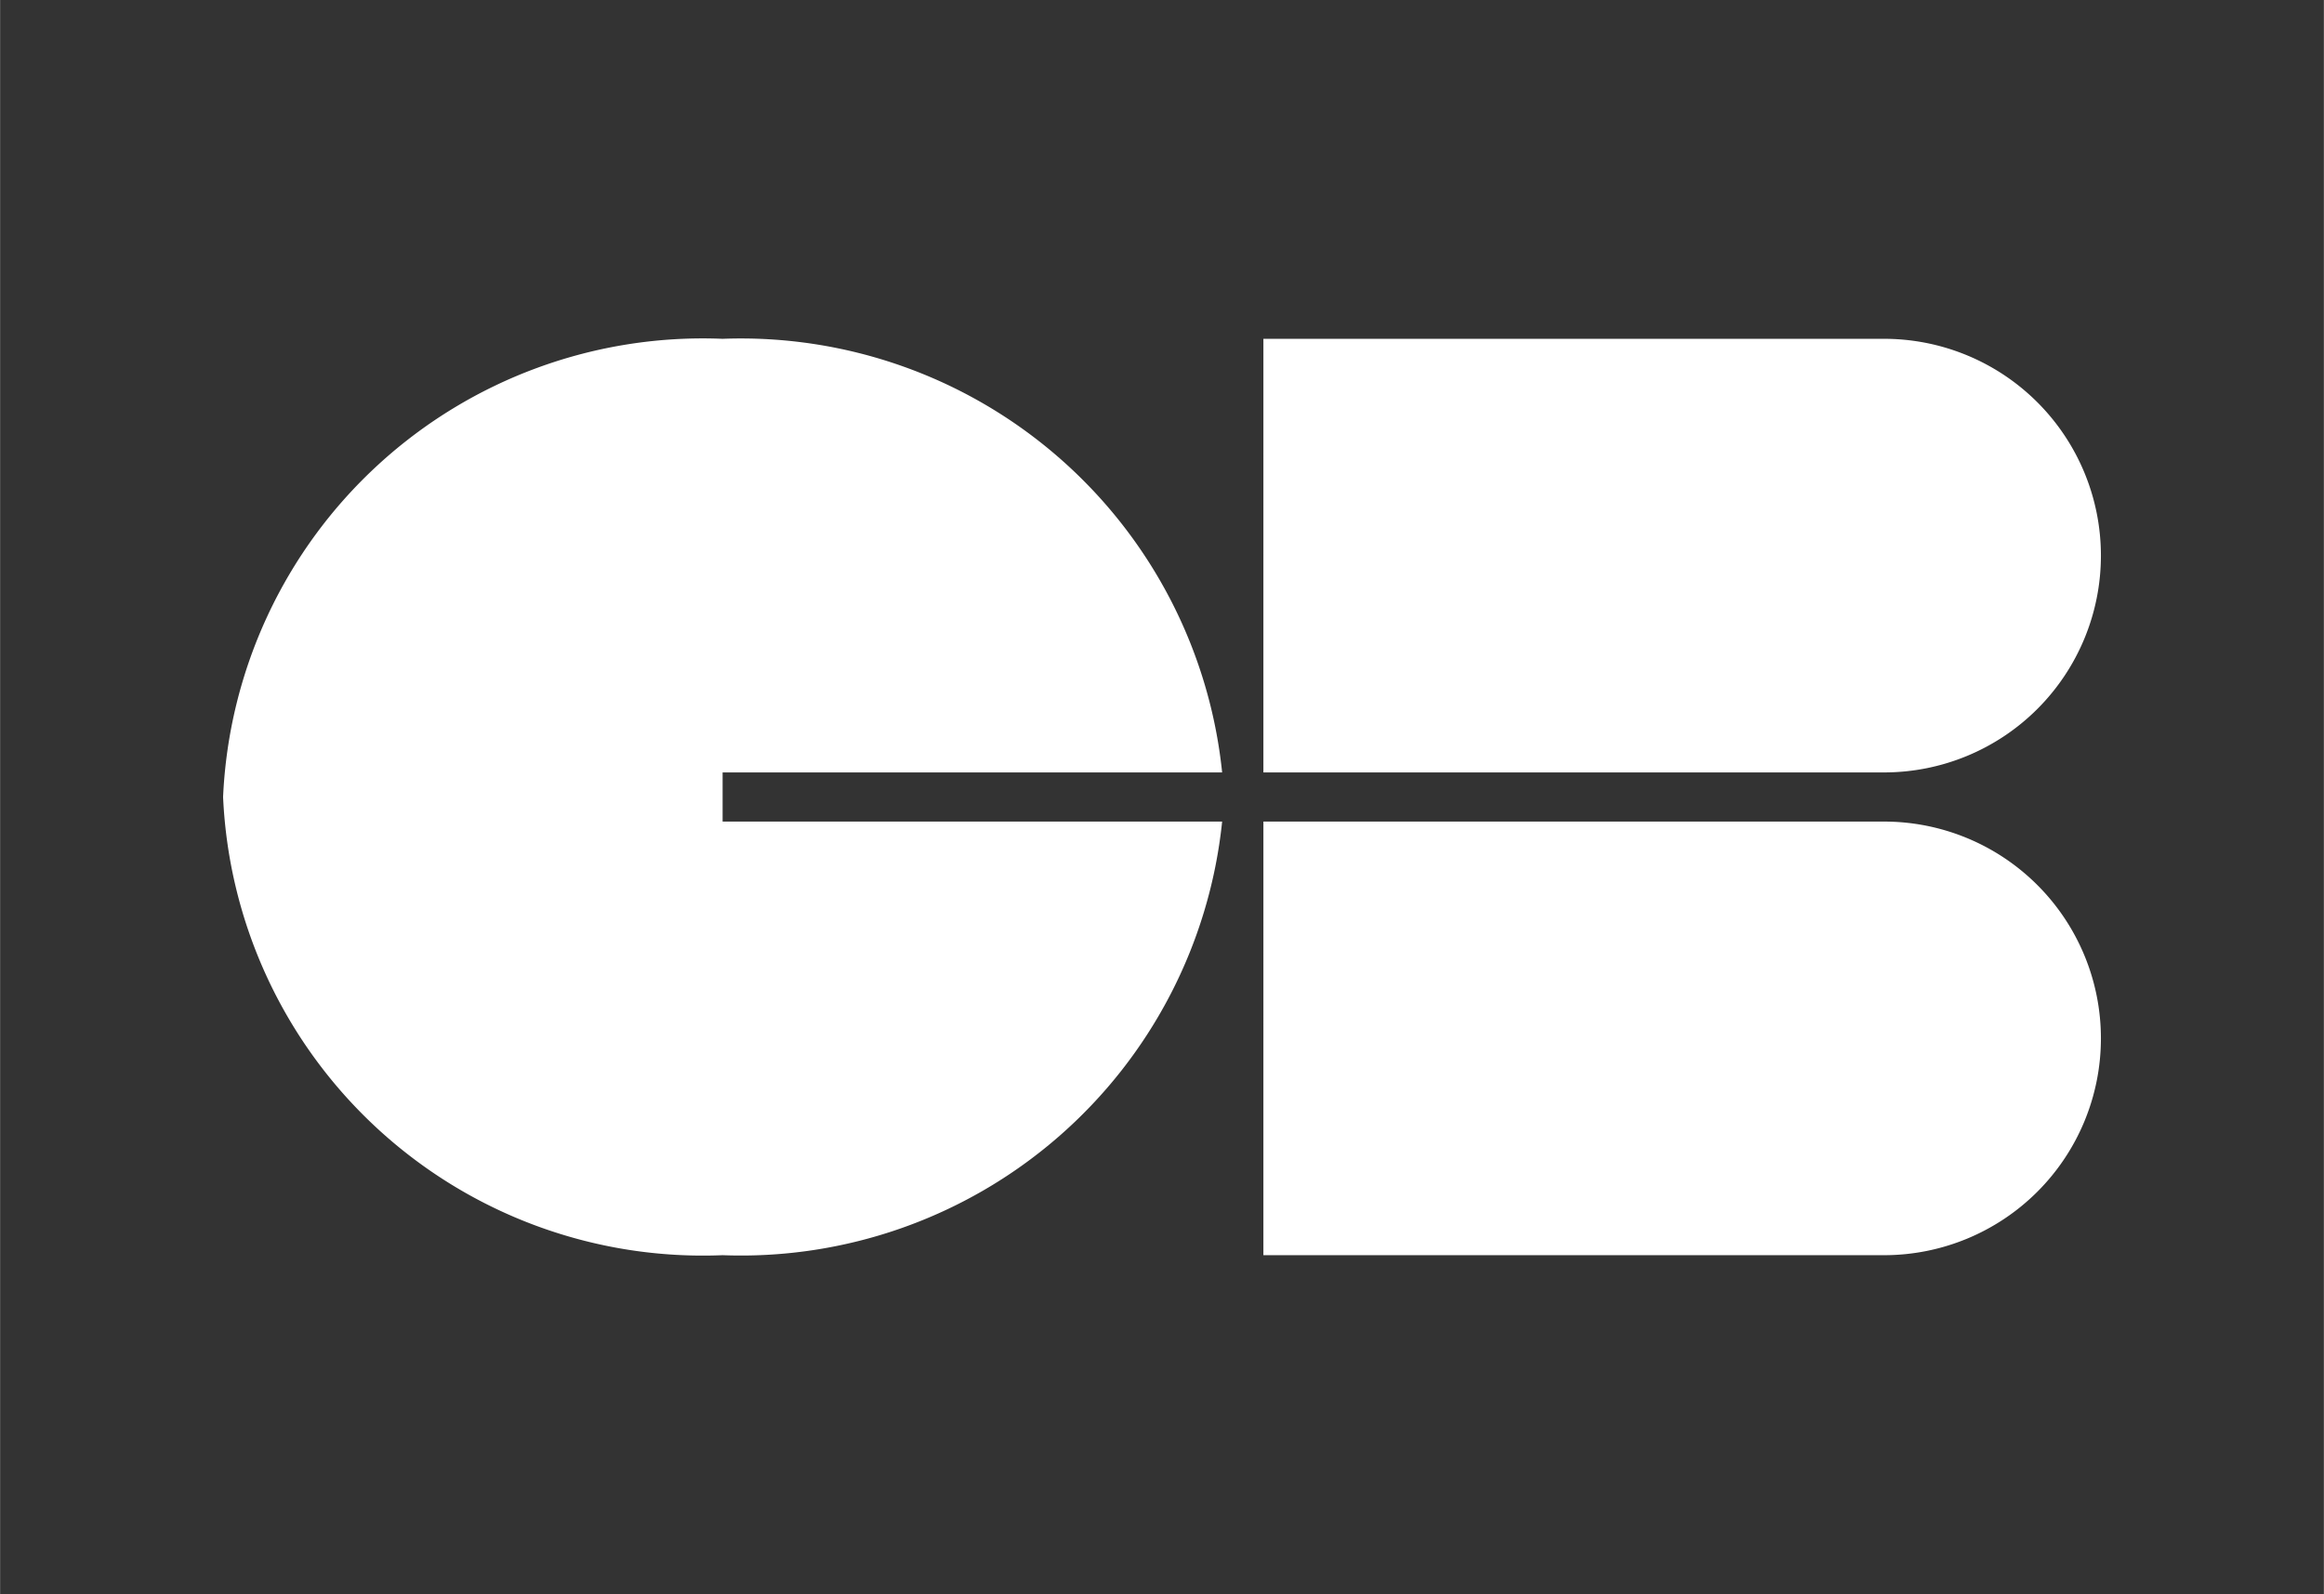 <svg viewBox="0 0 26.47 18.16" xmlns="http://www.w3.org/2000/svg" width="2500" height="1715"><rect x="0" y="0" width="26.47" height="18.16" fill="#333333" stroke="none"/><g fill="#fff"><path d="M14.39 3.86h7.07a2.47 2.47 0 0 1 2.47 2.47 2.47 2.47 0 0 1-2.47 2.47h-7.07V3.86zM14.39 9.36h7.07a2.47 2.47 0 0 1 2.47 2.47 2.47 2.47 0 0 1-2.47 2.47h-7.07V9.36zM8.23 9.36V8.8h5.69a5.51 5.51 0 0 0-5.69-4.94 5.47 5.47 0 0 0-5.69 5.22 5.47 5.47 0 0 0 5.69 5.22 5.51 5.51 0 0 0 5.69-4.94z"/></g></svg>